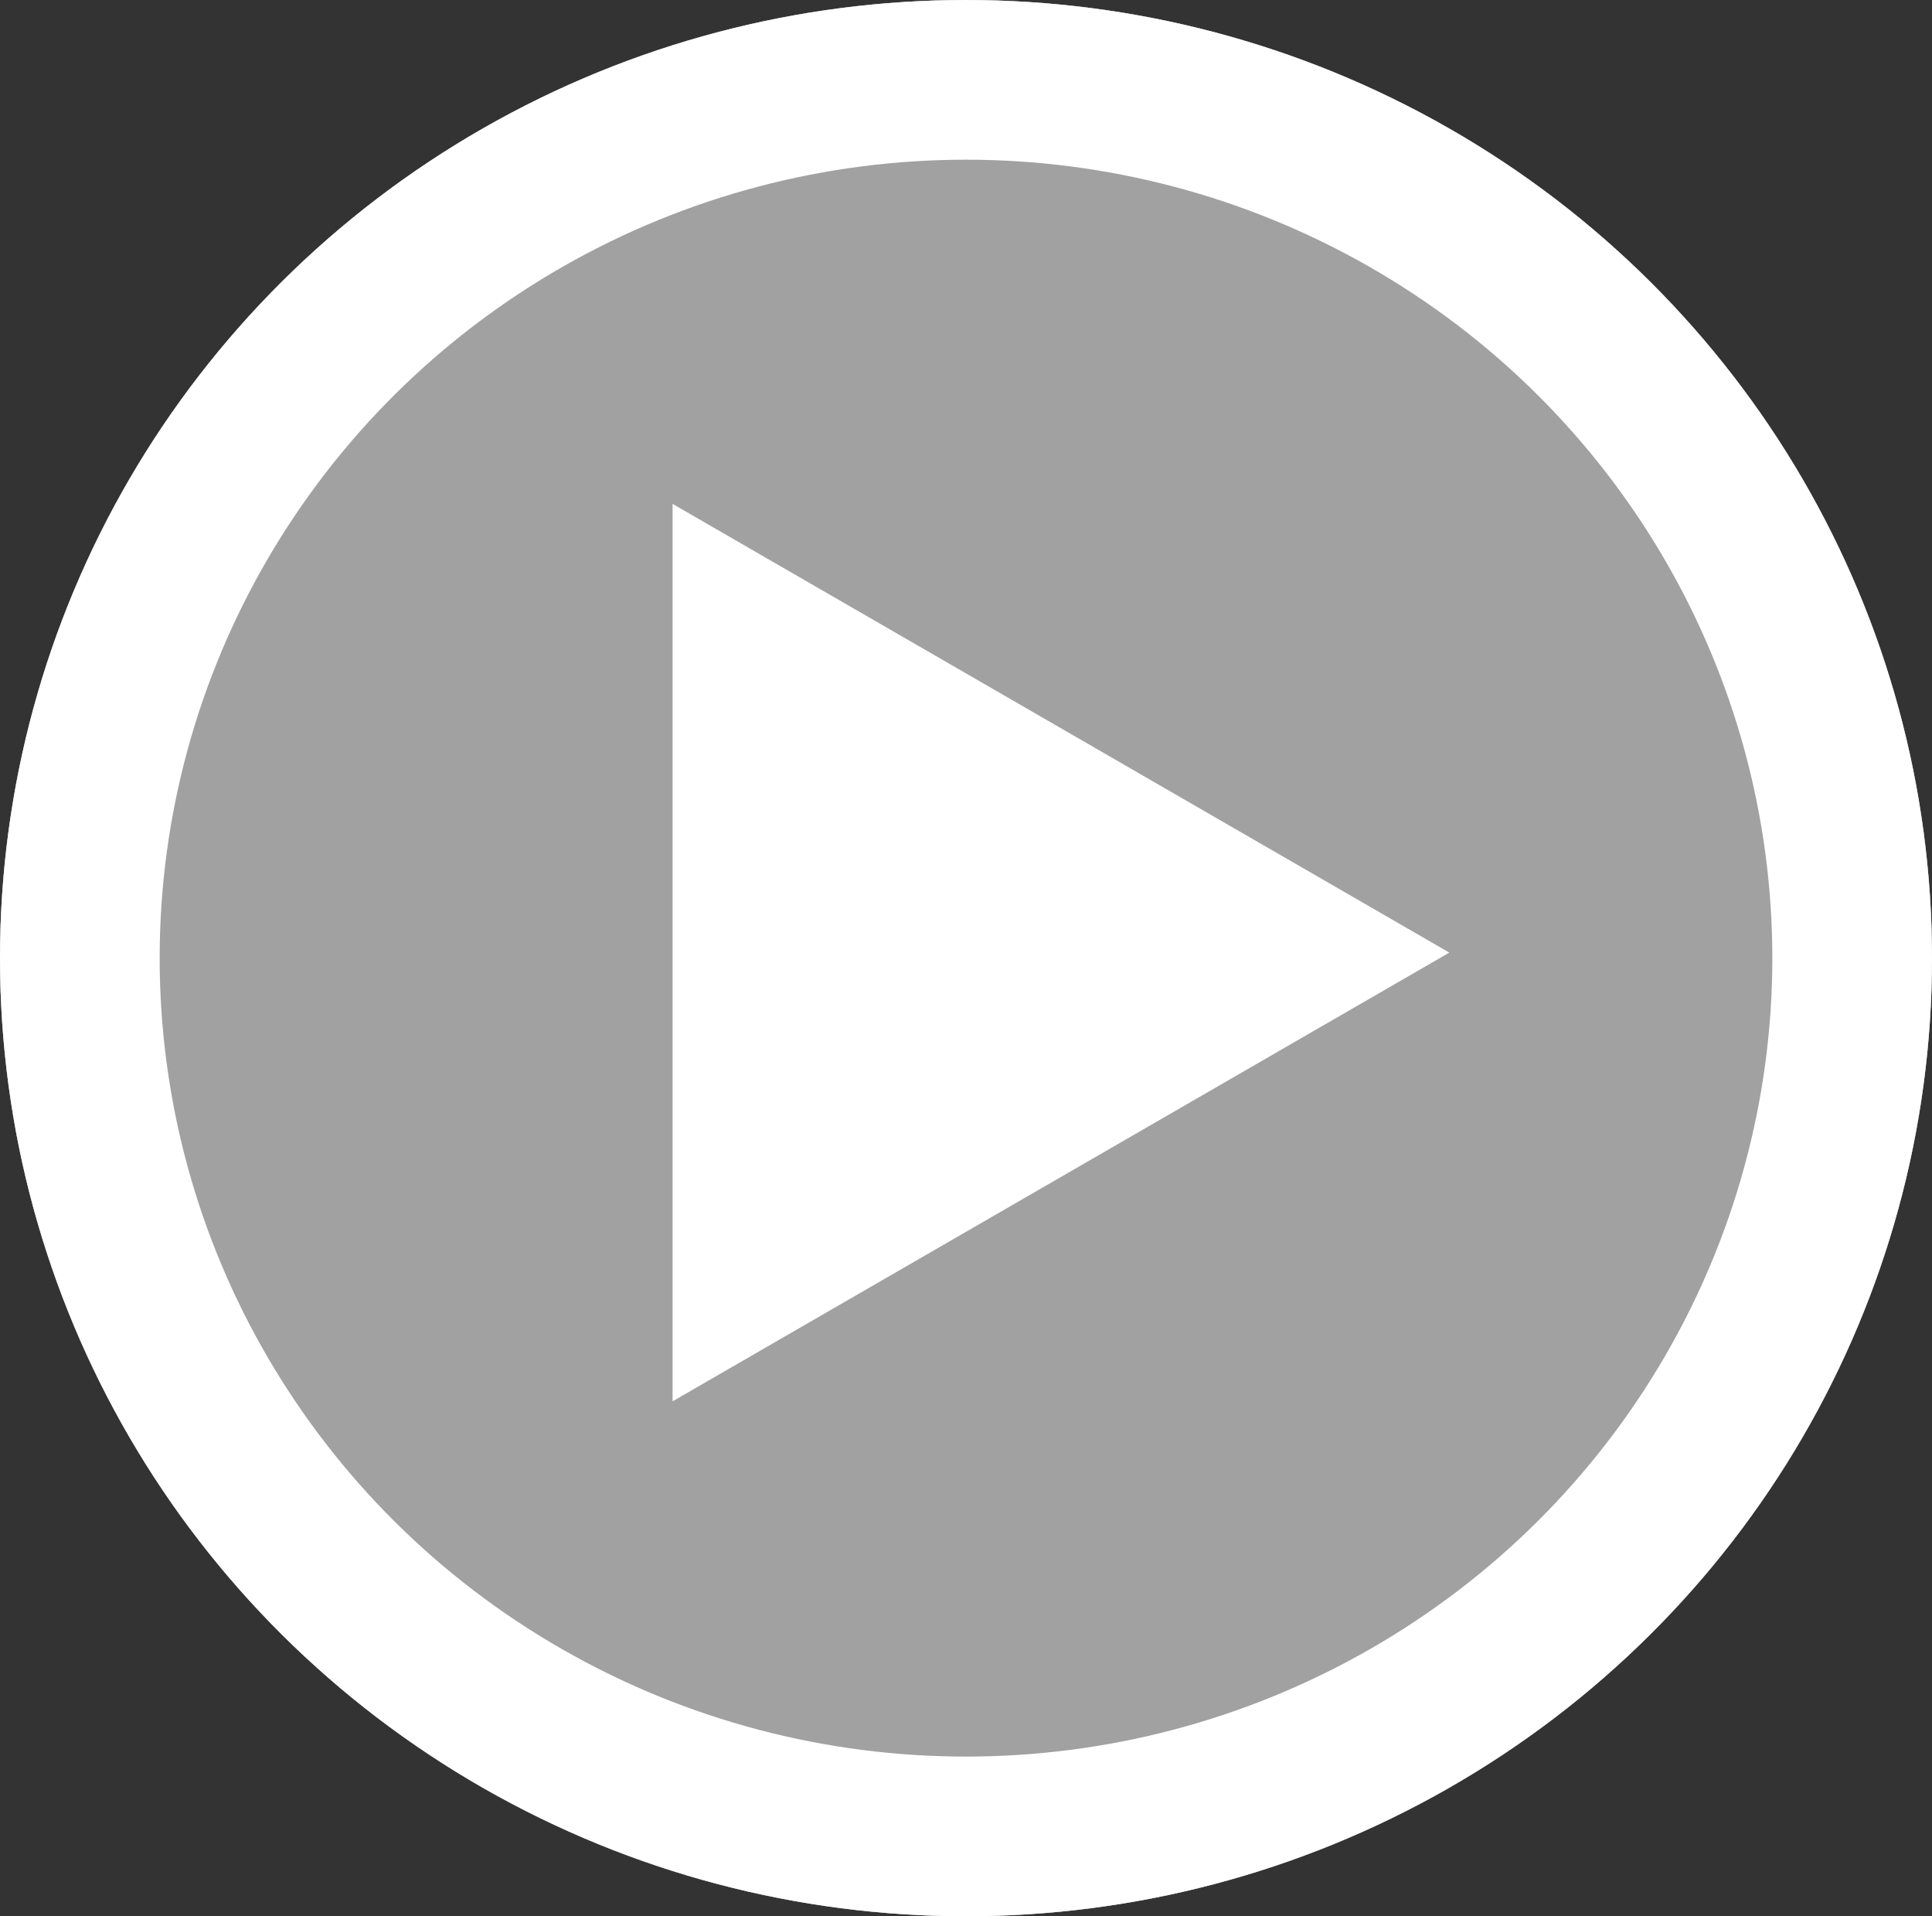 <?xml version="1.0" encoding="utf-8"?>
<svg xmlns="http://www.w3.org/2000/svg" width="121" height="120" viewBox="0 0 121 120">
  <rect x="0" y="0" width="121" height="120" fill="#333333" stroke="none"/>
  <g id="Group_17801" data-name="Group 17801" transform="translate(0.416 -0.078)">
    <g id="Ellipse_2" data-name="Ellipse 2" transform="translate(-0.416 0.078)" fill="#fff" stroke="#fff" stroke-width="20" opacity="0.54">
      <ellipse cx="60.5" cy="60" rx="60.5" ry="60" stroke="none"/>
      <ellipse cx="60.5" cy="60" rx="50.5" ry="50" fill="none"/>
    </g>
    <g id="Ellipse_1" data-name="Ellipse 1" transform="translate(-0.416 0.078)" fill="none" stroke="#fff" stroke-width="10">
      <ellipse cx="60.5" cy="60" rx="60.5" ry="60" stroke="none"/>
      <ellipse cx="60.5" cy="60" rx="55.5" ry="55" fill="none"/>
    </g>
    <path id="Polygon_1" data-name="Polygon 1" d="M28.1,0l28.1,48.647H0Z" transform="translate(90.354 31.632) rotate(90)" fill="#fff"/>
  </g>
</svg>
